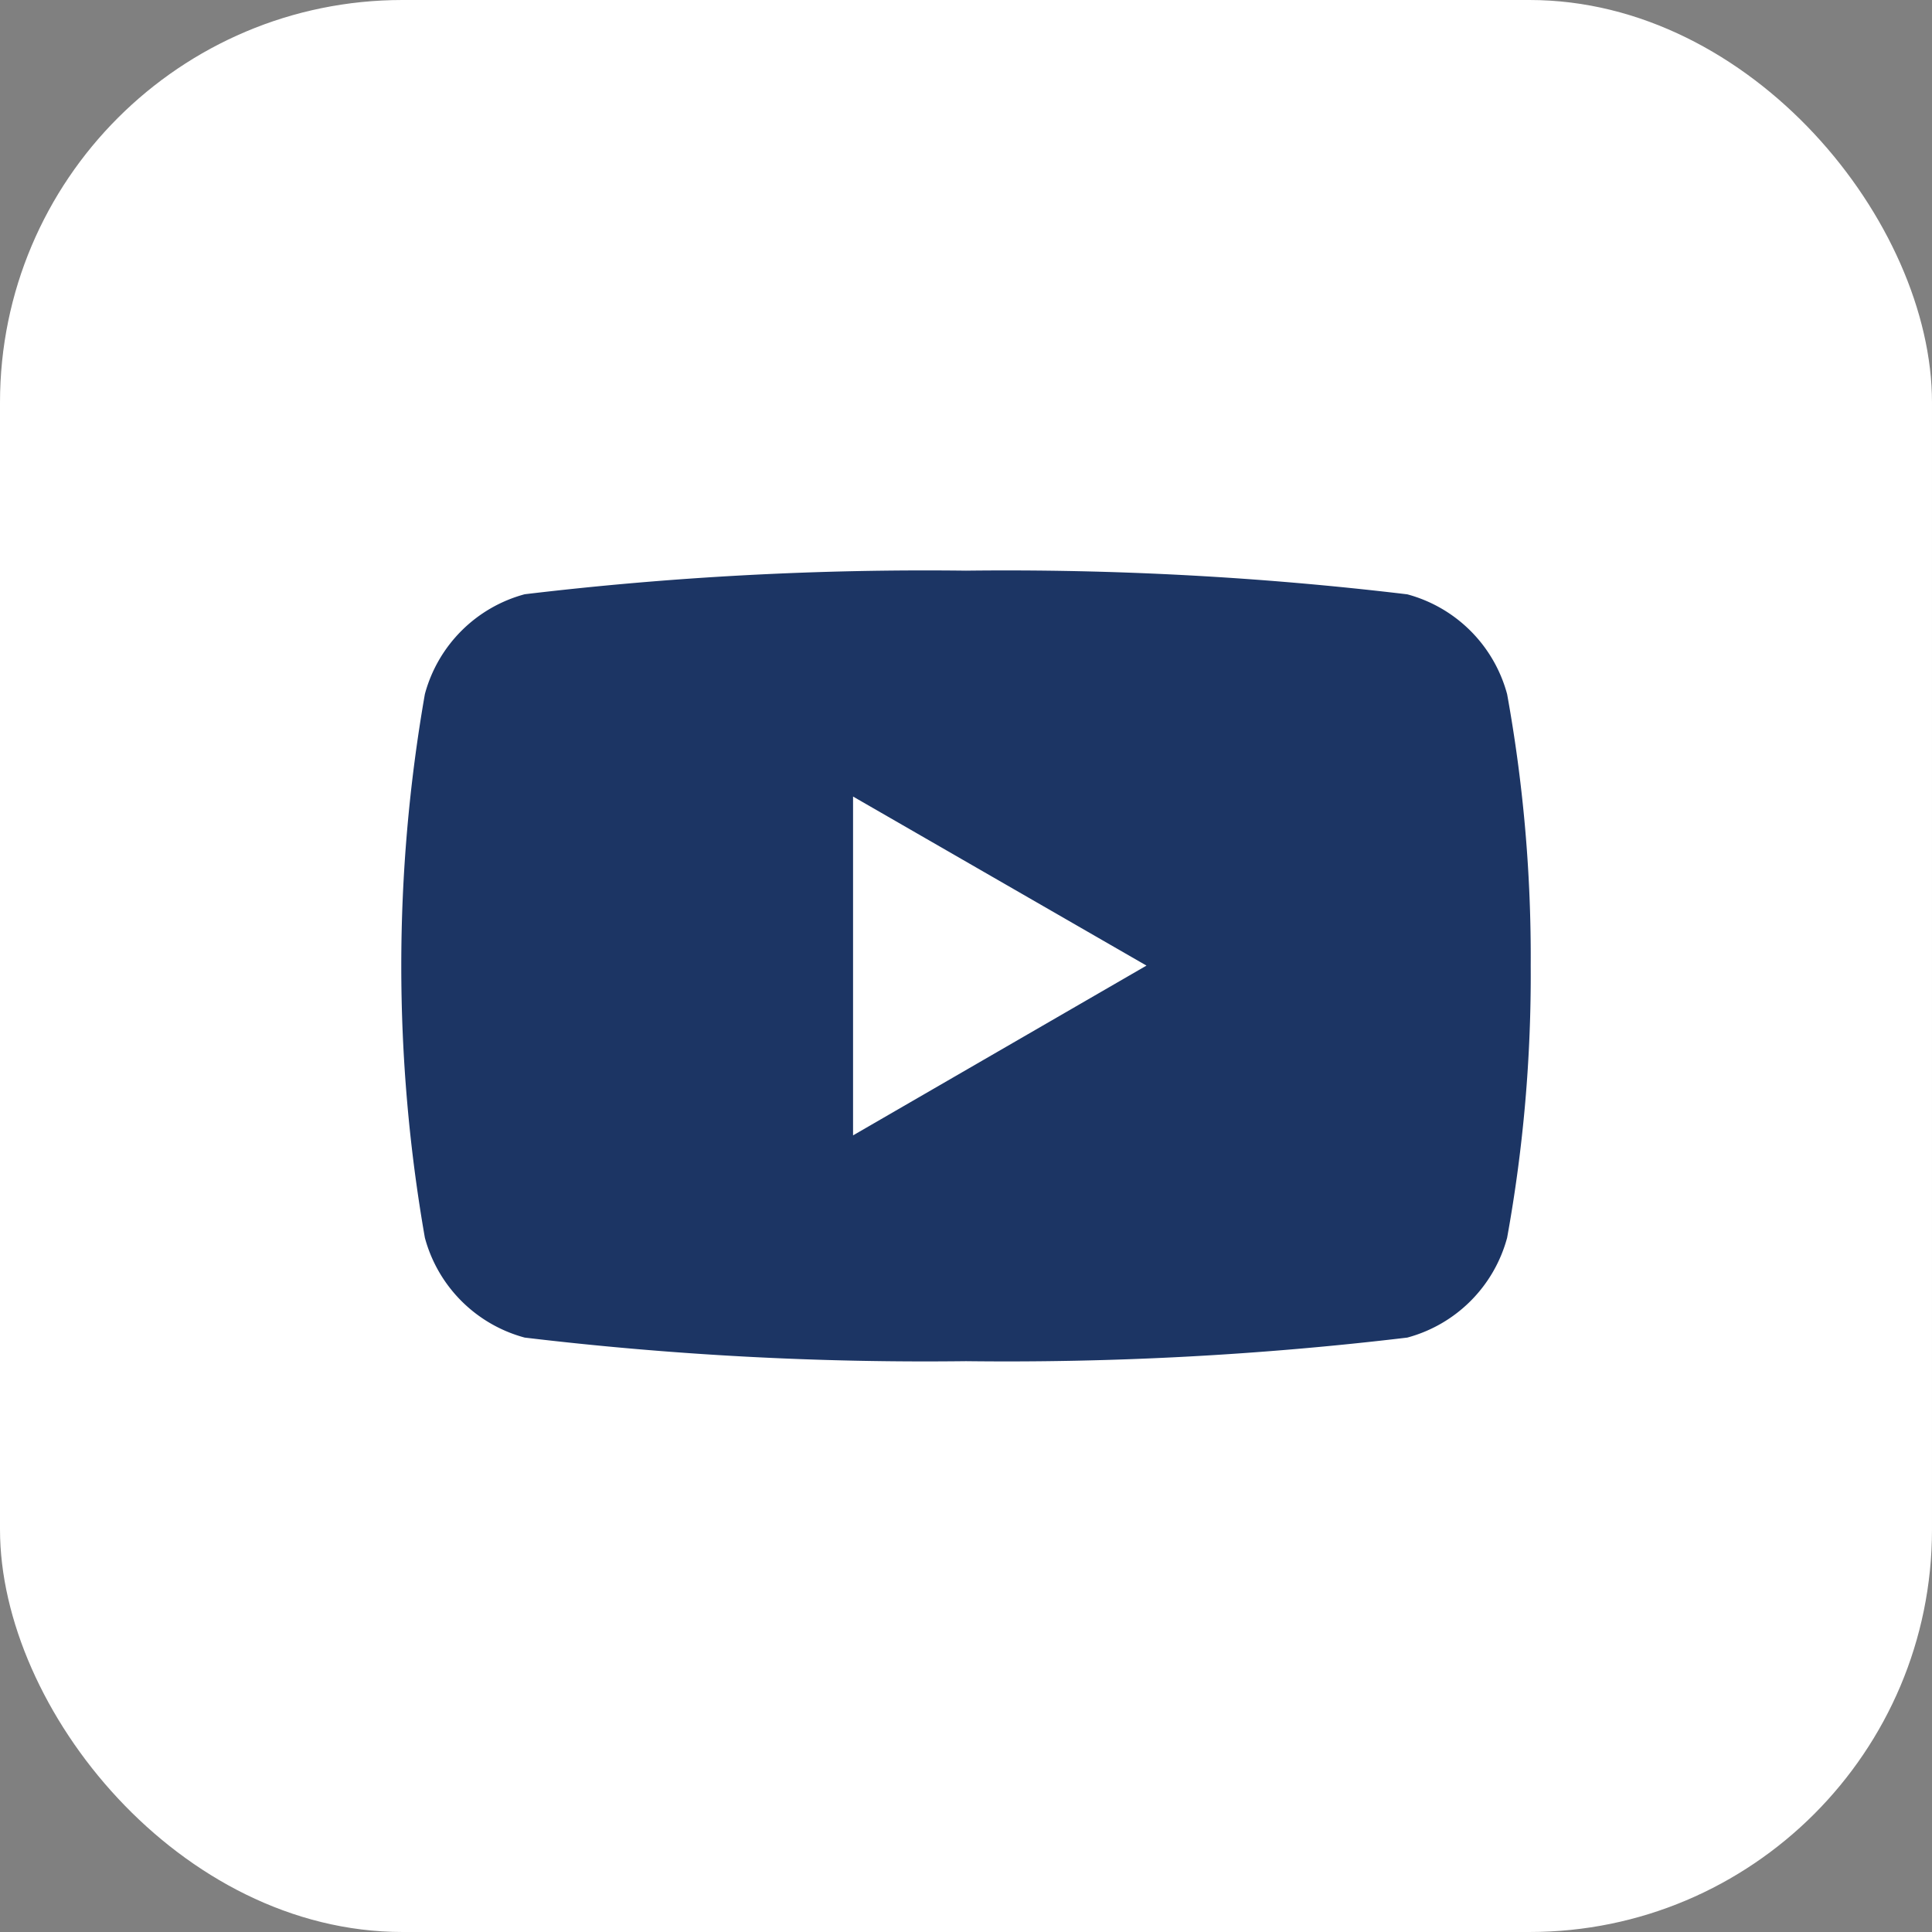 <?xml version="1.0" encoding="UTF-8"?> <svg xmlns="http://www.w3.org/2000/svg" width="24" height="24" viewBox="0 0 24 24"><rect x="0" y="0" width="24" height="24" fill="#808080" stroke="none"/><g id="Group_3" data-name="Group 3" transform="translate(-486 -1544)"><rect id="Rectangle_10" data-name="Rectangle 10" width="24" height="24" rx="5" transform="translate(486 1544)" fill="#fff"></rect><path id="_5305164_play_video_youtube_youtube_logo_icon" data-name="5305164_play_video_youtube_youtube logo_icon" d="M13.737,78.334a1.757,1.757,0,0,0-1.24-1.24A41.926,41.926,0,0,0,7.015,76.8a41.926,41.926,0,0,0-5.482.293,1.757,1.757,0,0,0-1.24,1.24,19.6,19.6,0,0,0,0,6.754,1.757,1.757,0,0,0,1.24,1.24,41.941,41.941,0,0,0,5.482.293,41.941,41.941,0,0,0,5.482-.293,1.757,1.757,0,0,0,1.24-1.24,18.261,18.261,0,0,0,.293-3.377A18.263,18.263,0,0,0,13.737,78.334ZM5.612,83.815V79.606l3.645,2.1Z" transform="translate(490.985 1474.289)" fill="#1c3564"></path></g></svg> 